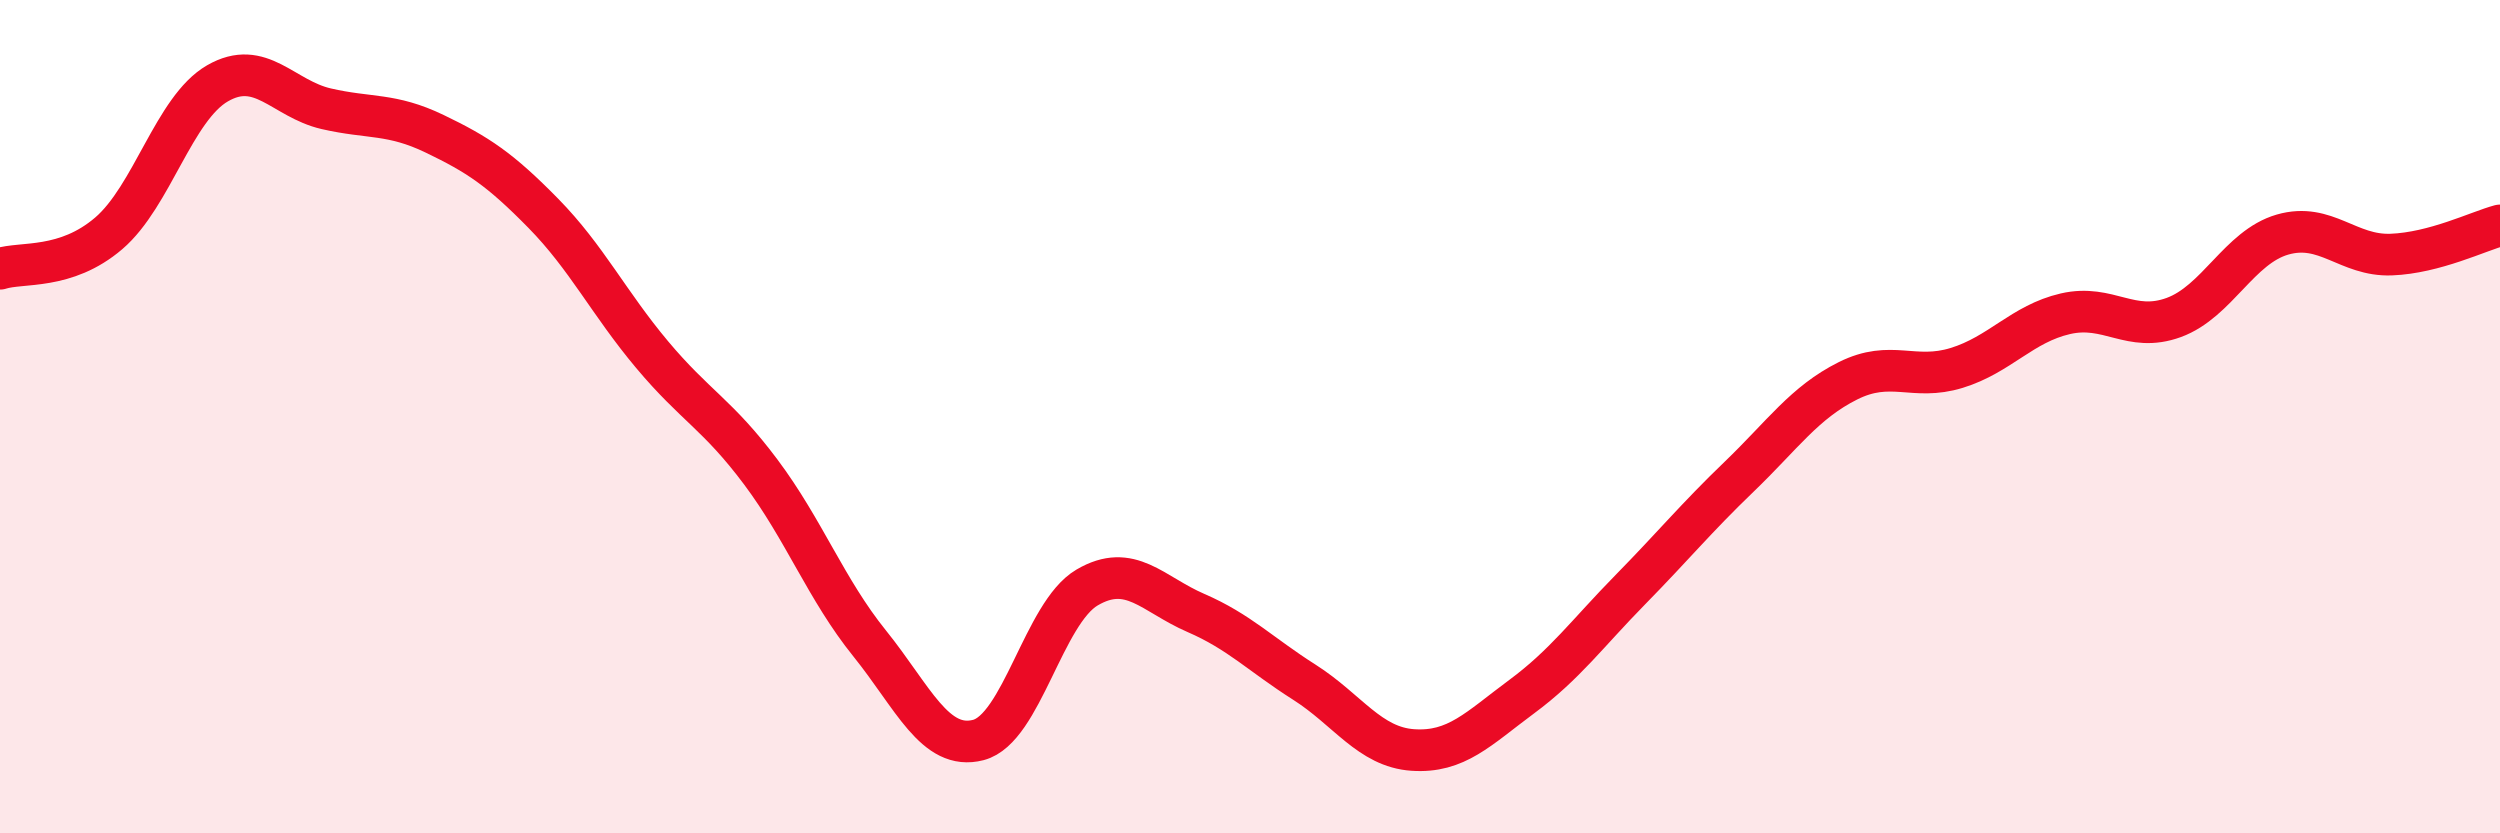 
    <svg width="60" height="20" viewBox="0 0 60 20" xmlns="http://www.w3.org/2000/svg">
      <path
        d="M 0,6.45 C 0.52,6.28 1.57,6.49 2.61,5.6 C 3.65,4.71 4.18,2.6 5.22,2 C 6.26,1.4 6.79,2.37 7.83,2.61 C 8.87,2.85 9.39,2.71 10.43,3.21 C 11.47,3.71 12,4.06 13.04,5.12 C 14.08,6.18 14.61,7.27 15.65,8.51 C 16.69,9.75 17.22,9.94 18.26,11.33 C 19.3,12.72 19.83,14.15 20.87,15.44 C 21.91,16.73 22.44,18.03 23.48,17.76 C 24.52,17.49 25.05,14.71 26.09,14.1 C 27.13,13.49 27.66,14.26 28.7,14.71 C 29.74,15.16 30.26,15.71 31.3,16.37 C 32.34,17.03 32.87,17.93 33.91,18 C 34.95,18.07 35.48,17.49 36.52,16.72 C 37.56,15.95 38.09,15.21 39.13,14.15 C 40.17,13.09 40.7,12.44 41.74,11.44 C 42.78,10.44 43.31,9.66 44.35,9.14 C 45.39,8.62 45.92,9.15 46.96,8.83 C 48,8.51 48.53,7.77 49.57,7.53 C 50.61,7.29 51.13,8 52.17,7.62 C 53.21,7.24 53.74,5.93 54.78,5.63 C 55.82,5.33 56.35,6.15 57.39,6.11 C 58.43,6.07 59.48,5.55 60,5.41L60 20L0 20Z"
        fill="#EB0A25"
        opacity="0.1"
        stroke-linecap="round"
        stroke-linejoin="round"
      />
      <path
        d="M 0,6.45 C 0.52,6.28 1.57,6.49 2.61,5.6 C 3.65,4.71 4.18,2.6 5.22,2 C 6.26,1.4 6.79,2.37 7.83,2.61 C 8.87,2.85 9.39,2.71 10.43,3.21 C 11.47,3.71 12,4.06 13.04,5.12 C 14.08,6.18 14.61,7.27 15.65,8.51 C 16.69,9.75 17.22,9.94 18.26,11.33 C 19.3,12.72 19.83,14.15 20.87,15.44 C 21.91,16.73 22.44,18.03 23.48,17.76 C 24.52,17.49 25.05,14.71 26.09,14.1 C 27.13,13.49 27.66,14.26 28.7,14.71 C 29.74,15.16 30.26,15.71 31.3,16.37 C 32.34,17.03 32.87,17.93 33.91,18 C 34.95,18.07 35.48,17.49 36.52,16.72 C 37.56,15.95 38.09,15.21 39.13,14.15 C 40.17,13.09 40.7,12.44 41.74,11.44 C 42.78,10.44 43.31,9.66 44.35,9.14 C 45.39,8.62 45.92,9.15 46.96,8.83 C 48,8.51 48.53,7.77 49.57,7.53 C 50.61,7.29 51.13,8 52.17,7.62 C 53.21,7.24 53.74,5.93 54.78,5.63 C 55.82,5.33 56.35,6.15 57.39,6.11 C 58.43,6.07 59.48,5.55 60,5.41"
        stroke="#EB0A25"
        stroke-width="1"
        fill="none"
        stroke-linecap="round"
        stroke-linejoin="round"
      />
    </svg>
  